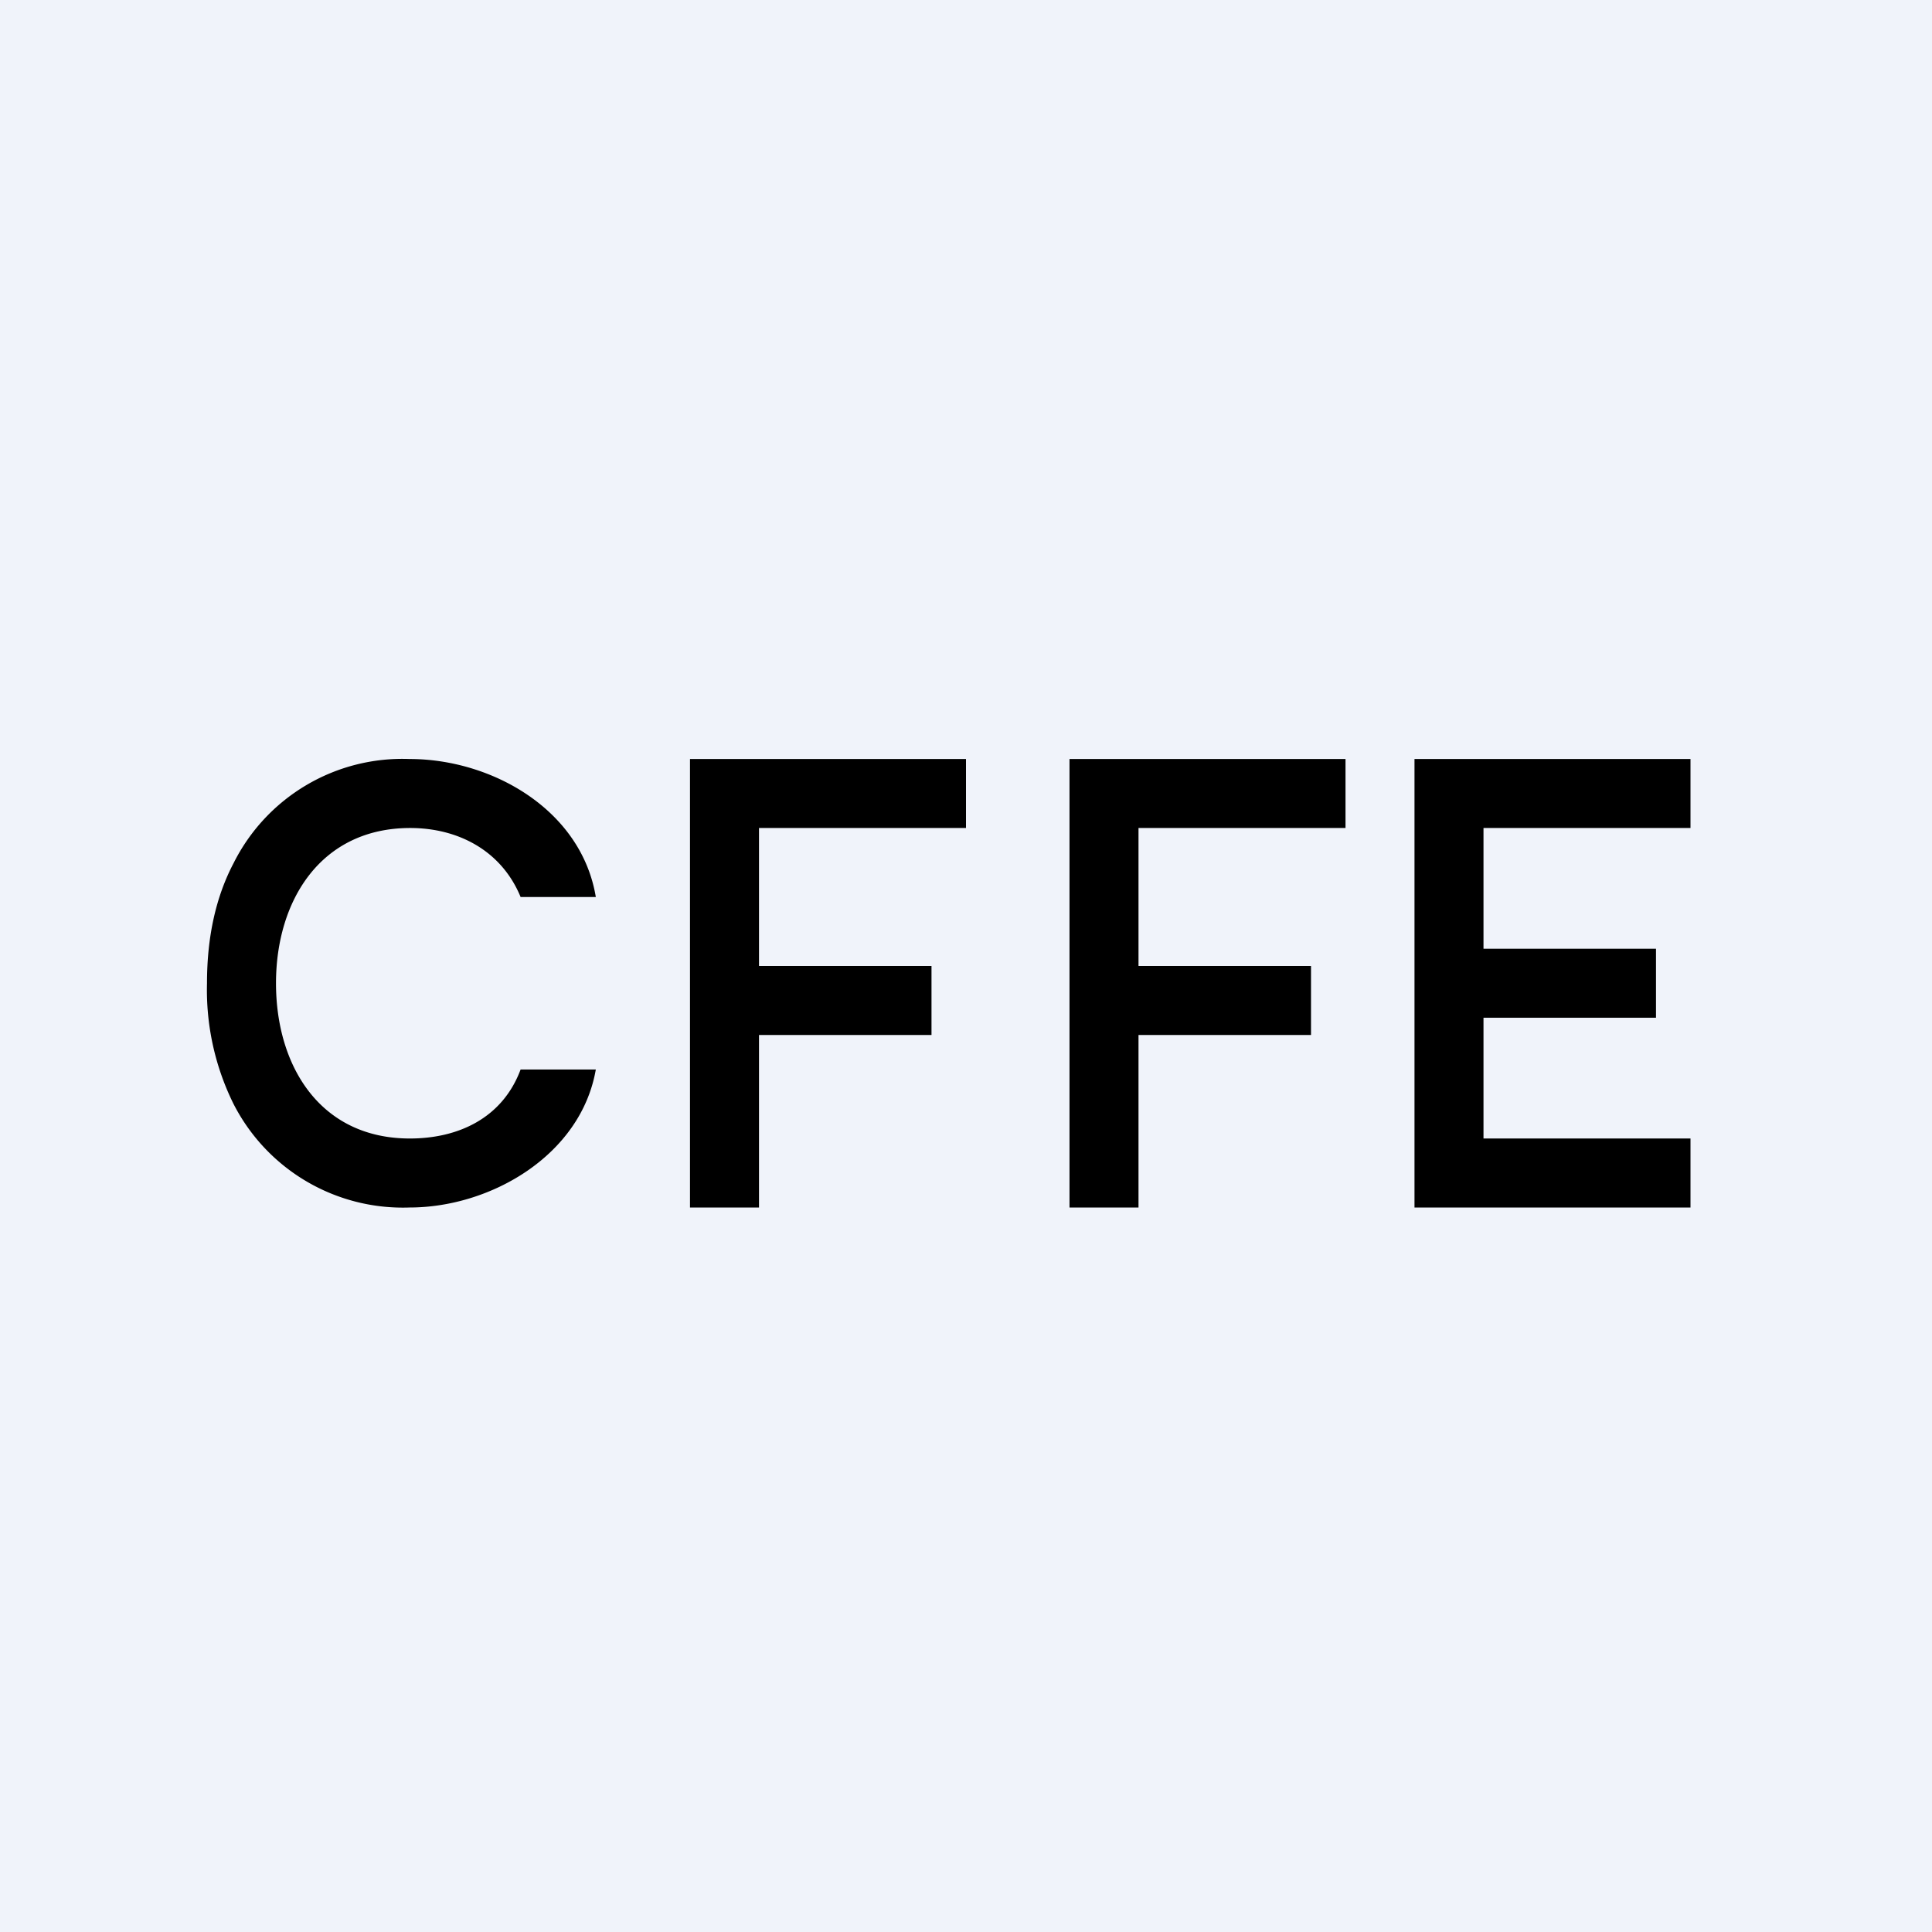 <svg width="56" height="56" viewBox="0 0 56 56" xmlns="http://www.w3.org/2000/svg"><path fill="#F0F3FA" d="M0 0h56v56H0z"/><path d="M17.27 26h-2.18c-.56-1.36-1.83-2-3.2-2C9.3 24 8 26.1 8 28.5S9.28 33 11.88 33c1.39 0 2.68-.58 3.21-2h2.18c-.43 2.48-3.04 4-5.4 4a5.51 5.51 0 0 1-5.11-3.02A7.45 7.45 0 0 1 6 28.5c0-1.35.26-2.51.77-3.48a5.47 5.47 0 0 1 5.1-3.02c2.39 0 4.98 1.47 5.4 4ZM20 35V22h8v2h-6v4h5v2h-5v5h-2ZM31 35V22h8v2h-6v4h5v2h-5v5h-2ZM41 35V22h8v2h-6v3.5h5v2h-5V33h6v2h-8Z"/></svg>